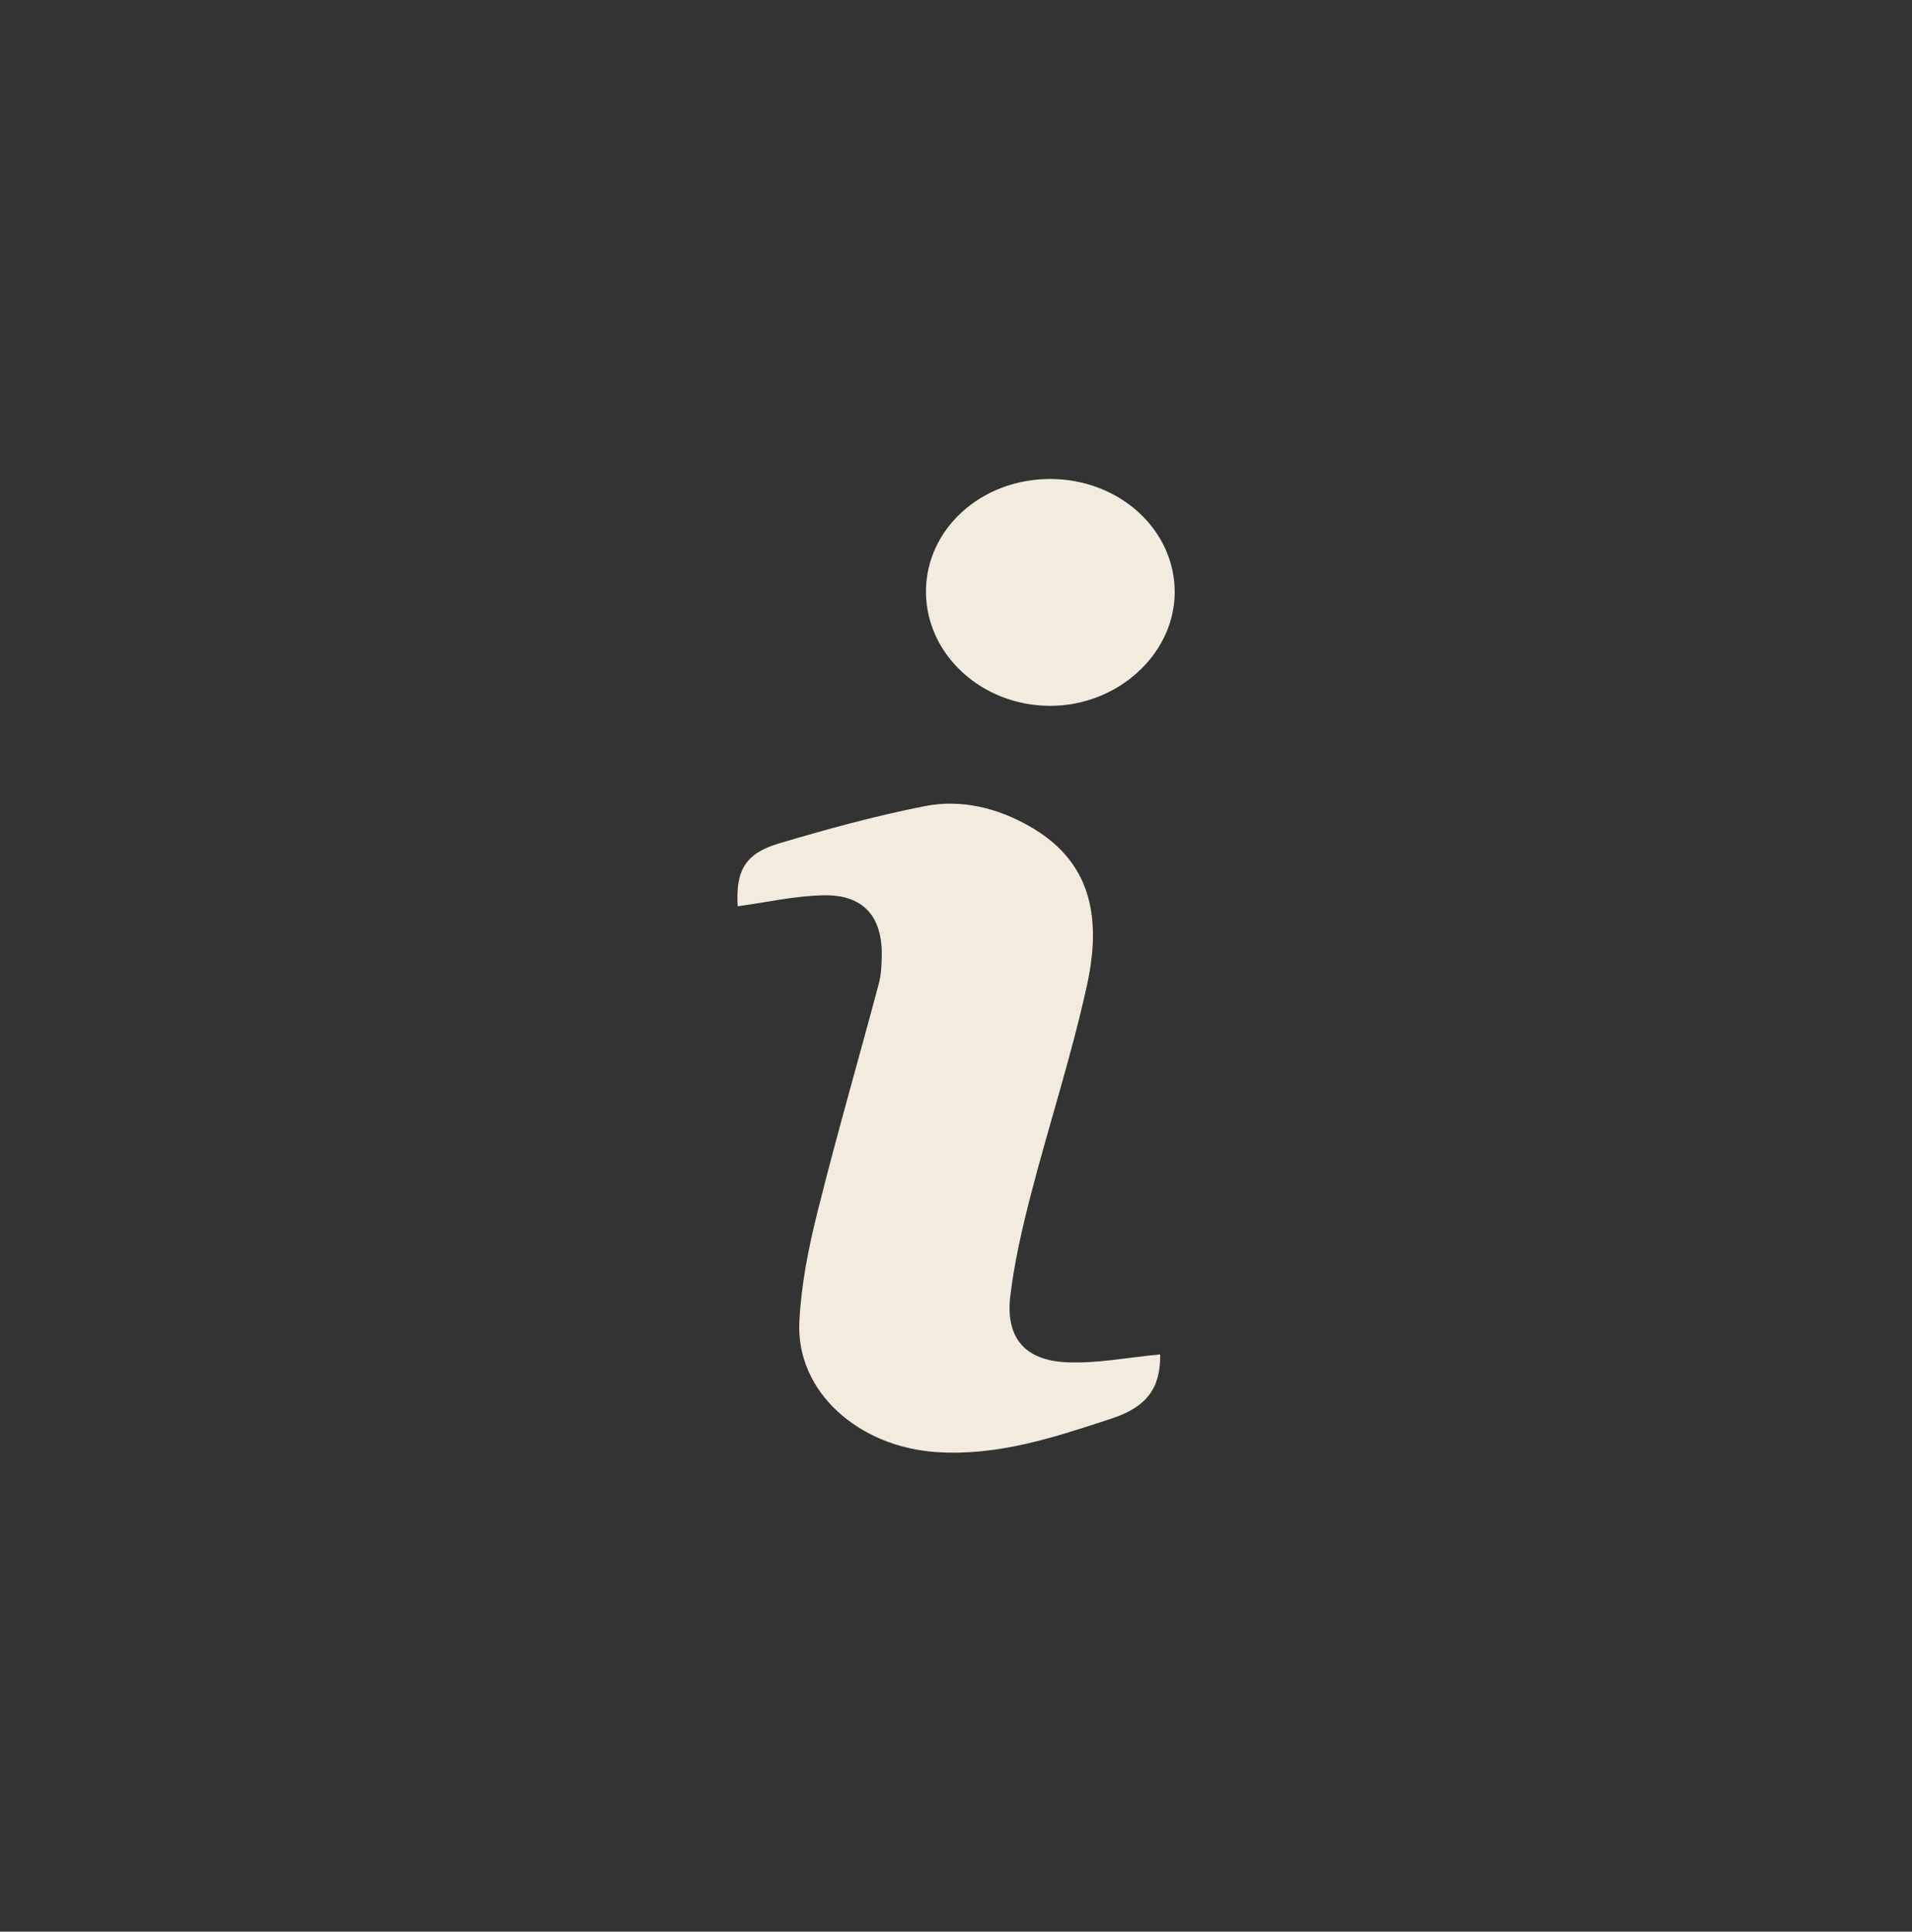 <?xml version="1.0" encoding="UTF-8"?>
<svg id="Capa_1" data-name="Capa 1" xmlns="http://www.w3.org/2000/svg" viewBox="0 0 196 198" fill="#f2ecdf">
  <rect x="0" y="0" width="196" height="198" fill="#333333" stroke="none"/>
  <path d="m118.93,138.84c.05,3.41-1.33,5.36-4.96,6.56-5.87,1.93-11.6,3.85-17.9,3.45-8.1-.51-14.47-6.23-14.13-13.32.18-3.76.92-7.54,1.84-11.21,1.96-7.87,4.22-15.66,6.31-23.5.24-.91.28-1.88.3-2.83.07-4.03-1.87-6.28-5.91-6.22-2.96.05-5.92.73-8.86,1.13-.21-3.62.72-5.4,4.22-6.44,4.94-1.47,9.93-2.84,14.98-3.83,3.73-.73,7.42.18,10.74,2.08,5.55,3.17,7.62,8.23,5.88,16.22-1.58,7.24-3.9,14.32-5.76,21.5-.88,3.42-1.69,6.89-2.11,10.39-.51,4.27,1.44,6.63,5.79,6.82,3.13.14,6.29-.5,9.57-.81Z"/>
  <path d="m107.69,49.1c7.07.02,12.75,5.2,12.73,11.62-.02,6.34-5.87,11.66-12.81,11.63-6.99-.02-12.68-5.27-12.69-11.7,0-6.43,5.68-11.57,12.76-11.55Z"/>
</svg>